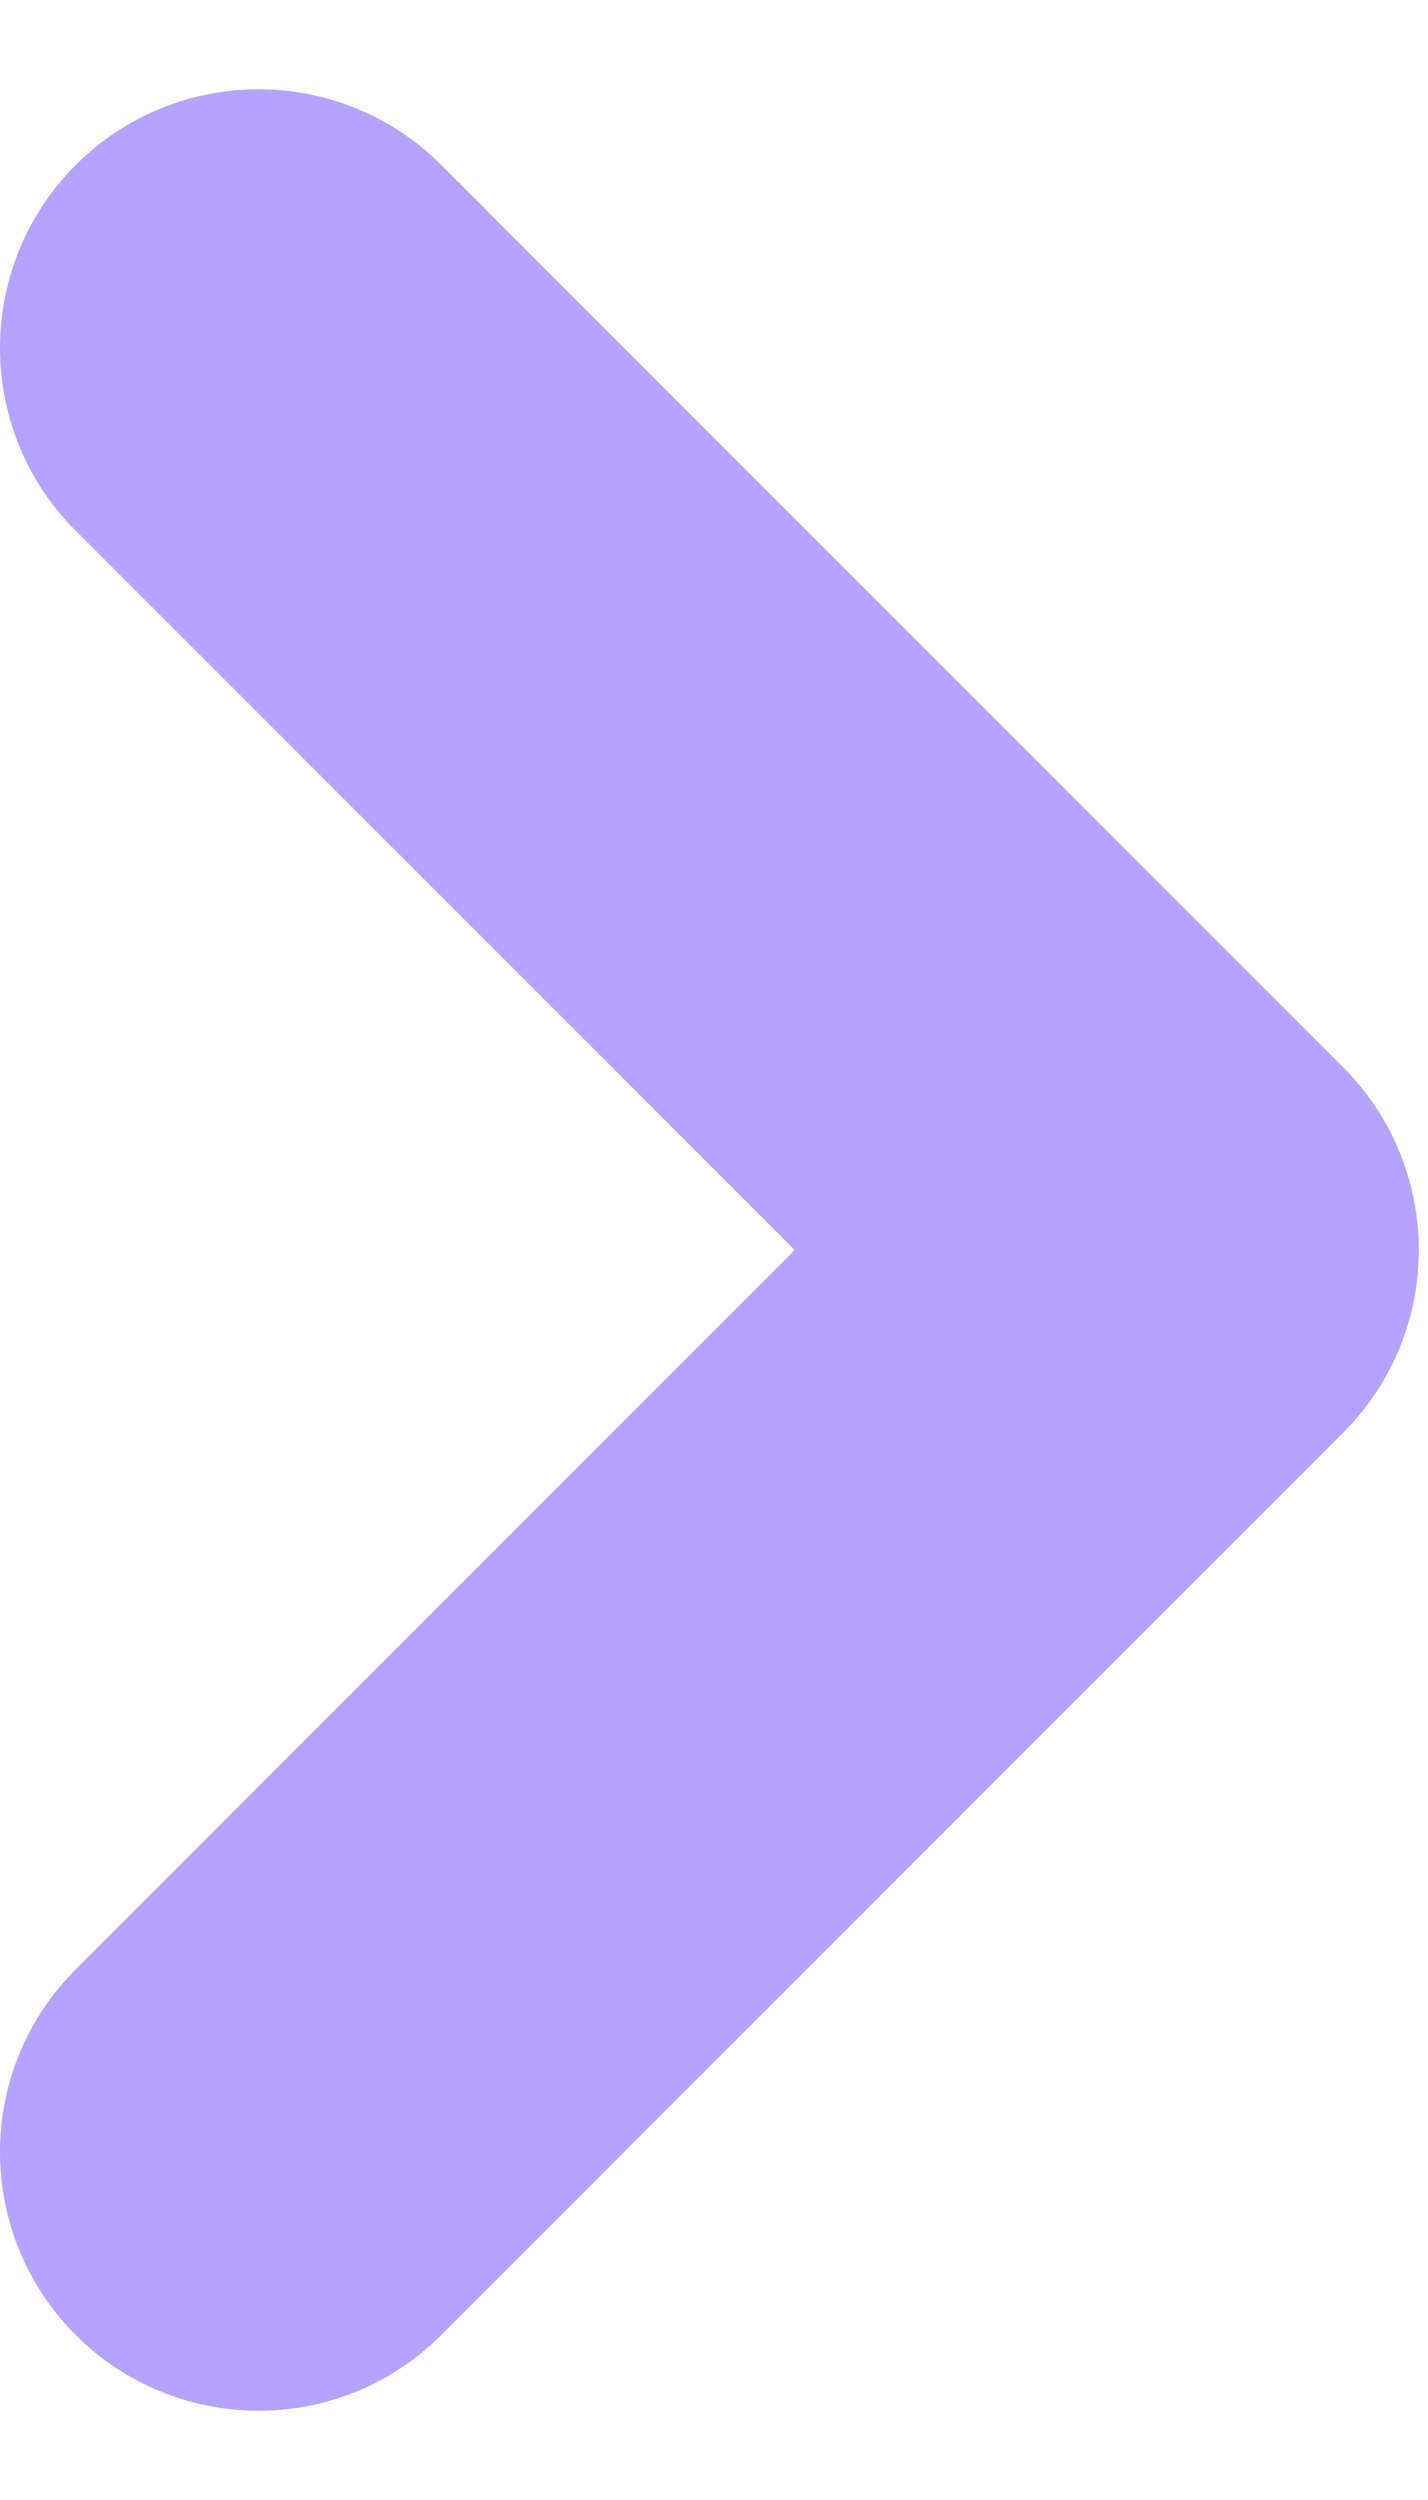 <svg xmlns="http://www.w3.org/2000/svg" width="8" height="14" viewBox="0 0 8 14" fill="none">
<path d="M4.452 7L0.407 11.046C-0.143 11.614 -0.134 12.517 0.424 13.076C0.983 13.634 1.886 13.643 2.455 13.093L7.524 8.024C8.09 7.458 8.09 6.542 7.524 5.976L2.455 0.907C1.886 0.357 0.983 0.366 0.424 0.924C-0.134 1.483 -0.143 2.386 0.407 2.955L4.452 7Z" fill="#B5A3FF"/>
</svg>